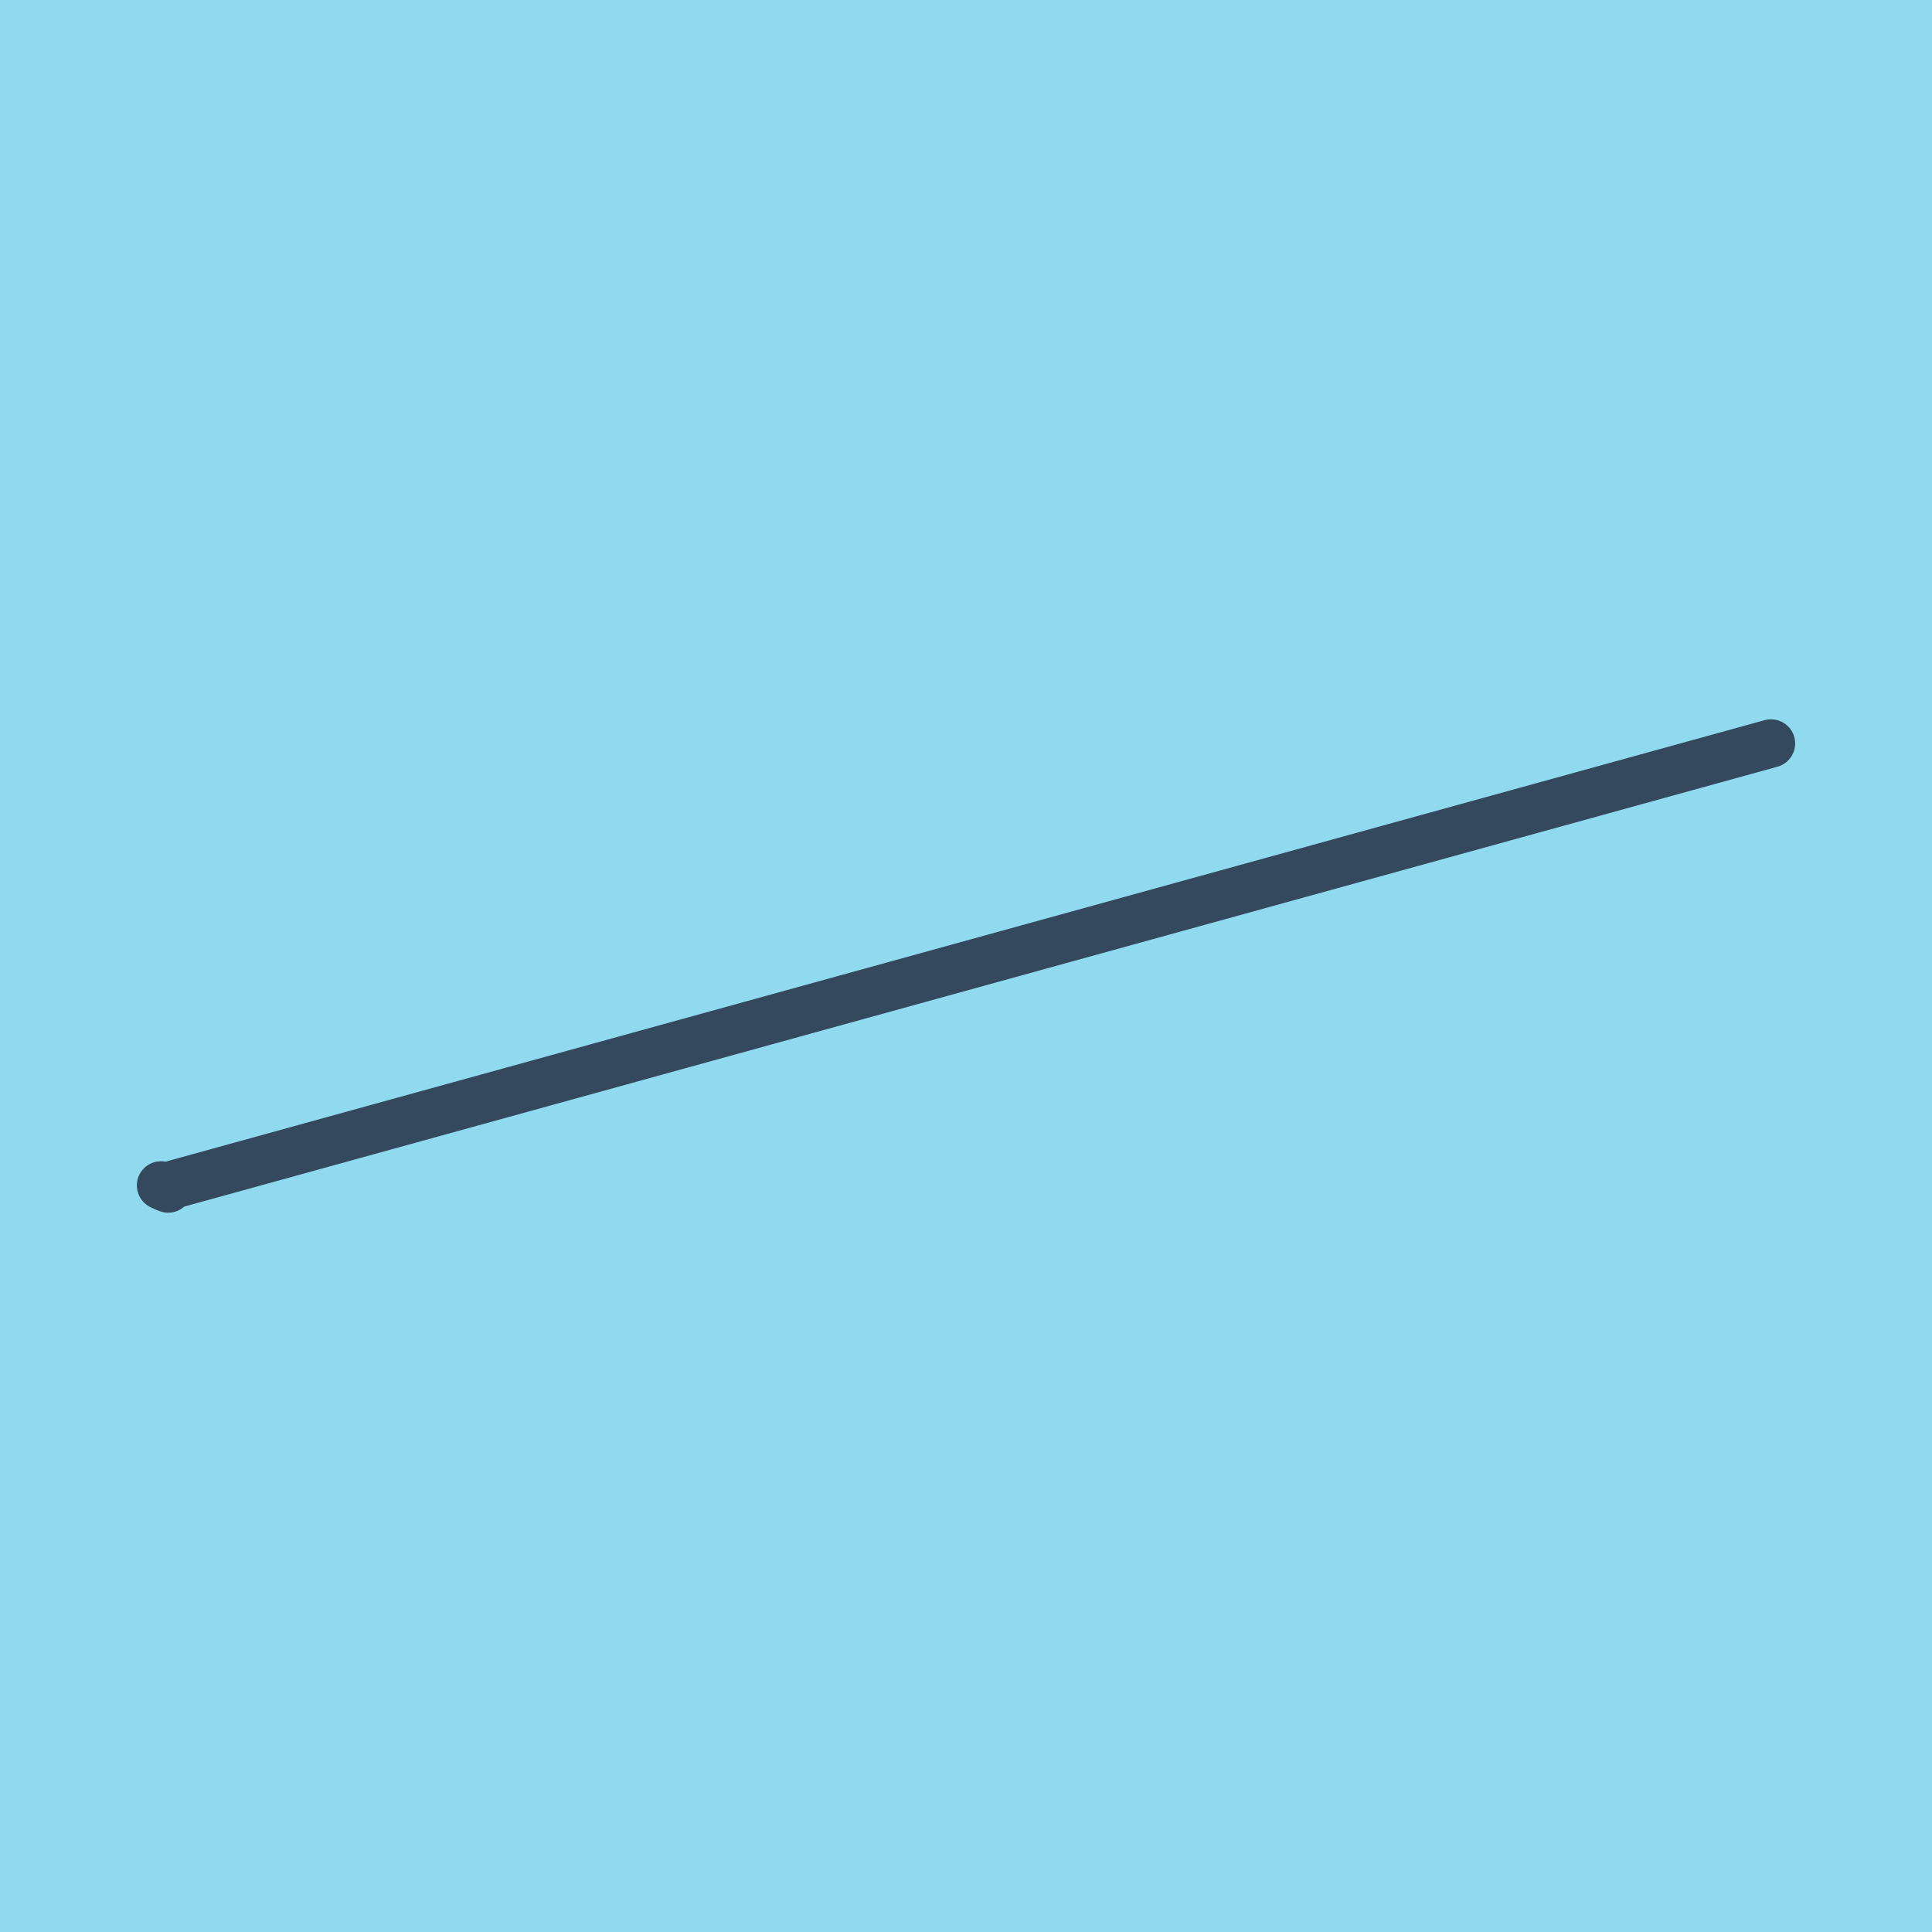 <?xml version="1.0" encoding="utf-8"?>
<!DOCTYPE svg PUBLIC "-//W3C//DTD SVG 1.1//EN" "http://www.w3.org/Graphics/SVG/1.1/DTD/svg11.dtd">
<svg xmlns="http://www.w3.org/2000/svg" xmlns:xlink="http://www.w3.org/1999/xlink" viewBox="-10 -10 120 120" preserveAspectRatio="xMidYMid meet">
	<path style="fill:#90daee" d="M-10-10h120v120H-10z"/>
			<polyline stroke-linecap="round" points="0.442,63.823 0,63.627 " style="fill:none;stroke:#34495e;stroke-width: 3px"/>
			<polyline stroke-linecap="round" points="0.221,63.725 100,36.177 " style="fill:none;stroke:#34495e;stroke-width: 3px"/>
	</svg>
